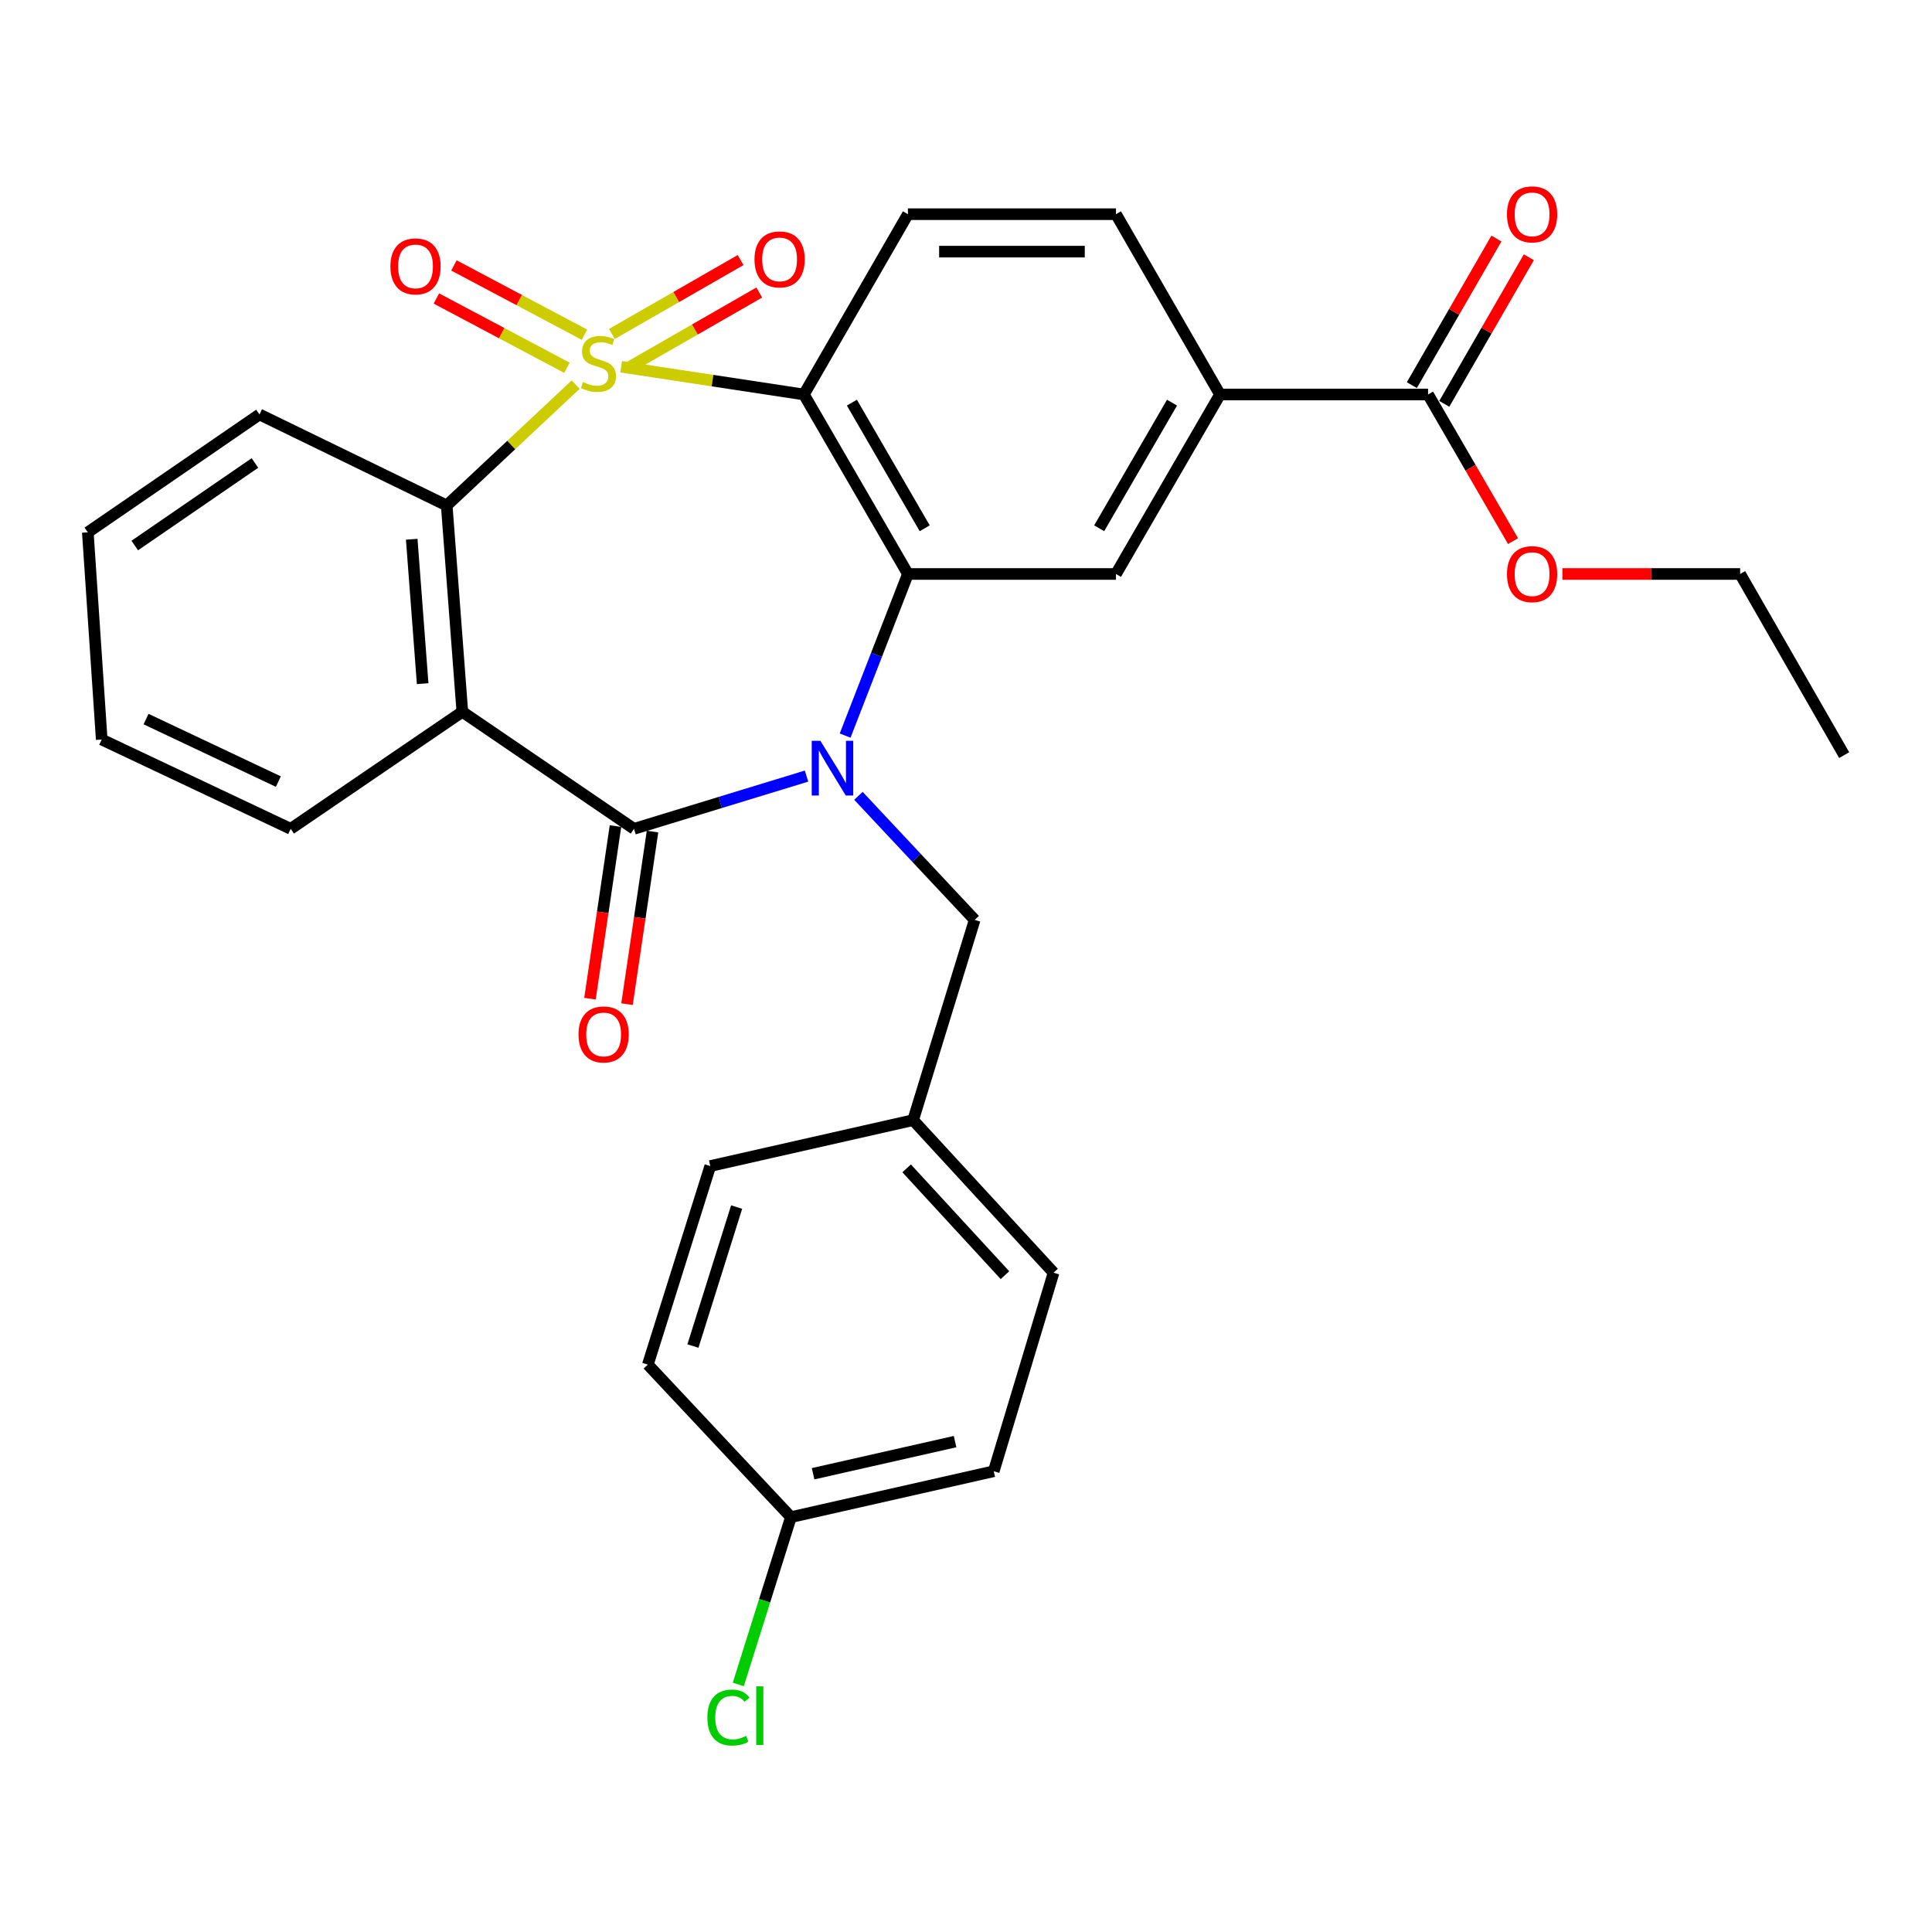 <?xml version='1.0' encoding='iso-8859-1'?>
<svg version='1.1' baseProfile='full'
              xmlns='http://www.w3.org/2000/svg'
                      xmlns:rdkit='http://www.rdkit.org/xml'
                      xmlns:xlink='http://www.w3.org/1999/xlink'
                  xml:space='preserve'
width='1000px' height='1000px' viewBox='0 0 1000 1000'>
<!-- END OF HEADER -->
<rect style='opacity:1.0;fill:#FFFFFF;stroke:none' width='1000' height='1000' x='0' y='0'> </rect>
<path class='bond-1' d='M 321.517,189.826 L 368.807,197.007' style='fill:none;fill-rule:evenodd;stroke:#CCCC00;stroke-width:6px;stroke-linecap:butt;stroke-linejoin:miter;stroke-opacity:1' />
<path class='bond-1' d='M 368.807,197.007 L 416.098,204.188' style='fill:none;fill-rule:evenodd;stroke:#000000;stroke-width:6px;stroke-linecap:butt;stroke-linejoin:miter;stroke-opacity:1' />
<path class='bond-5' d='M 297.977,199.071 L 264.597,230.354' style='fill:none;fill-rule:evenodd;stroke:#CCCC00;stroke-width:6px;stroke-linecap:butt;stroke-linejoin:miter;stroke-opacity:1' />
<path class='bond-5' d='M 264.597,230.354 L 231.218,261.638' style='fill:none;fill-rule:evenodd;stroke:#000000;stroke-width:6px;stroke-linecap:butt;stroke-linejoin:miter;stroke-opacity:1' />
<path class='bond-7' d='M 326.356,189.675 L 359.67,170.543' style='fill:none;fill-rule:evenodd;stroke:#CCCC00;stroke-width:6px;stroke-linecap:butt;stroke-linejoin:miter;stroke-opacity:1' />
<path class='bond-7' d='M 359.67,170.543 L 392.984,151.411' style='fill:none;fill-rule:evenodd;stroke:#FF0000;stroke-width:6px;stroke-linecap:butt;stroke-linejoin:miter;stroke-opacity:1' />
<path class='bond-7' d='M 316.705,172.869 L 350.019,153.738' style='fill:none;fill-rule:evenodd;stroke:#CCCC00;stroke-width:6px;stroke-linecap:butt;stroke-linejoin:miter;stroke-opacity:1' />
<path class='bond-7' d='M 350.019,153.738 L 383.333,134.606' style='fill:none;fill-rule:evenodd;stroke:#FF0000;stroke-width:6px;stroke-linecap:butt;stroke-linejoin:miter;stroke-opacity:1' />
<path class='bond-8' d='M 302.529,173.24 L 268.743,155.313' style='fill:none;fill-rule:evenodd;stroke:#CCCC00;stroke-width:6px;stroke-linecap:butt;stroke-linejoin:miter;stroke-opacity:1' />
<path class='bond-8' d='M 268.743,155.313 L 234.956,137.386' style='fill:none;fill-rule:evenodd;stroke:#FF0000;stroke-width:6px;stroke-linecap:butt;stroke-linejoin:miter;stroke-opacity:1' />
<path class='bond-8' d='M 293.446,190.359 L 259.66,172.432' style='fill:none;fill-rule:evenodd;stroke:#CCCC00;stroke-width:6px;stroke-linecap:butt;stroke-linejoin:miter;stroke-opacity:1' />
<path class='bond-8' d='M 259.66,172.432 L 225.873,154.505' style='fill:none;fill-rule:evenodd;stroke:#FF0000;stroke-width:6px;stroke-linecap:butt;stroke-linejoin:miter;stroke-opacity:1' />
<path class='bond-0' d='M 437.44,380.74 L 453.69,338.916' style='fill:none;fill-rule:evenodd;stroke:#0000FF;stroke-width:6px;stroke-linecap:butt;stroke-linejoin:miter;stroke-opacity:1' />
<path class='bond-0' d='M 453.69,338.916 L 469.94,297.091' style='fill:none;fill-rule:evenodd;stroke:#000000;stroke-width:6px;stroke-linecap:butt;stroke-linejoin:miter;stroke-opacity:1' />
<path class='bond-12' d='M 444.321,411.926 L 474.405,444.026' style='fill:none;fill-rule:evenodd;stroke:#0000FF;stroke-width:6px;stroke-linecap:butt;stroke-linejoin:miter;stroke-opacity:1' />
<path class='bond-12' d='M 474.405,444.026 L 504.49,476.125' style='fill:none;fill-rule:evenodd;stroke:#000000;stroke-width:6px;stroke-linecap:butt;stroke-linejoin:miter;stroke-opacity:1' />
<path class='bond-30' d='M 417.465,401.7 L 372.811,415.35' style='fill:none;fill-rule:evenodd;stroke:#0000FF;stroke-width:6px;stroke-linecap:butt;stroke-linejoin:miter;stroke-opacity:1' />
<path class='bond-30' d='M 372.811,415.35 L 328.158,429.001' style='fill:none;fill-rule:evenodd;stroke:#000000;stroke-width:6px;stroke-linecap:butt;stroke-linejoin:miter;stroke-opacity:1' />
<path class='bond-3' d='M 416.098,204.188 L 469.94,297.091' style='fill:none;fill-rule:evenodd;stroke:#000000;stroke-width:6px;stroke-linecap:butt;stroke-linejoin:miter;stroke-opacity:1' />
<path class='bond-3' d='M 440.941,208.406 L 478.631,273.439' style='fill:none;fill-rule:evenodd;stroke:#000000;stroke-width:6px;stroke-linecap:butt;stroke-linejoin:miter;stroke-opacity:1' />
<path class='bond-9' d='M 416.098,204.188 L 469.94,110.866' style='fill:none;fill-rule:evenodd;stroke:#000000;stroke-width:6px;stroke-linecap:butt;stroke-linejoin:miter;stroke-opacity:1' />
<path class='bond-2' d='M 328.158,429.001 L 239.303,368.419' style='fill:none;fill-rule:evenodd;stroke:#000000;stroke-width:6px;stroke-linecap:butt;stroke-linejoin:miter;stroke-opacity:1' />
<path class='bond-13' d='M 318.572,427.584 L 311.97,472.25' style='fill:none;fill-rule:evenodd;stroke:#000000;stroke-width:6px;stroke-linecap:butt;stroke-linejoin:miter;stroke-opacity:1' />
<path class='bond-13' d='M 311.97,472.25 L 305.367,516.916' style='fill:none;fill-rule:evenodd;stroke:#FF0000;stroke-width:6px;stroke-linecap:butt;stroke-linejoin:miter;stroke-opacity:1' />
<path class='bond-13' d='M 337.744,430.418 L 331.141,475.084' style='fill:none;fill-rule:evenodd;stroke:#000000;stroke-width:6px;stroke-linecap:butt;stroke-linejoin:miter;stroke-opacity:1' />
<path class='bond-13' d='M 331.141,475.084 L 324.539,519.75' style='fill:none;fill-rule:evenodd;stroke:#FF0000;stroke-width:6px;stroke-linecap:butt;stroke-linejoin:miter;stroke-opacity:1' />
<path class='bond-6' d='M 469.94,297.091 L 577.626,297.091' style='fill:none;fill-rule:evenodd;stroke:#000000;stroke-width:6px;stroke-linecap:butt;stroke-linejoin:miter;stroke-opacity:1' />
<path class='bond-4' d='M 239.303,368.419 L 231.218,261.638' style='fill:none;fill-rule:evenodd;stroke:#000000;stroke-width:6px;stroke-linecap:butt;stroke-linejoin:miter;stroke-opacity:1' />
<path class='bond-4' d='M 218.766,353.865 L 213.106,279.118' style='fill:none;fill-rule:evenodd;stroke:#000000;stroke-width:6px;stroke-linecap:butt;stroke-linejoin:miter;stroke-opacity:1' />
<path class='bond-17' d='M 239.303,368.419 L 150.459,429.001' style='fill:none;fill-rule:evenodd;stroke:#000000;stroke-width:6px;stroke-linecap:butt;stroke-linejoin:miter;stroke-opacity:1' />
<path class='bond-20' d='M 231.218,261.638 L 134.309,214.513' style='fill:none;fill-rule:evenodd;stroke:#000000;stroke-width:6px;stroke-linecap:butt;stroke-linejoin:miter;stroke-opacity:1' />
<path class='bond-32' d='M 577.626,297.091 L 631.468,204.188' style='fill:none;fill-rule:evenodd;stroke:#000000;stroke-width:6px;stroke-linecap:butt;stroke-linejoin:miter;stroke-opacity:1' />
<path class='bond-32' d='M 568.935,273.439 L 606.625,208.406' style='fill:none;fill-rule:evenodd;stroke:#000000;stroke-width:6px;stroke-linecap:butt;stroke-linejoin:miter;stroke-opacity:1' />
<path class='bond-14' d='M 469.94,110.866 L 577.626,110.866' style='fill:none;fill-rule:evenodd;stroke:#000000;stroke-width:6px;stroke-linecap:butt;stroke-linejoin:miter;stroke-opacity:1' />
<path class='bond-14' d='M 486.093,130.245 L 561.473,130.245' style='fill:none;fill-rule:evenodd;stroke:#000000;stroke-width:6px;stroke-linecap:butt;stroke-linejoin:miter;stroke-opacity:1' />
<path class='bond-10' d='M 631.468,204.188 L 577.626,110.866' style='fill:none;fill-rule:evenodd;stroke:#000000;stroke-width:6px;stroke-linecap:butt;stroke-linejoin:miter;stroke-opacity:1' />
<path class='bond-11' d='M 631.468,204.188 L 739.164,204.188' style='fill:none;fill-rule:evenodd;stroke:#000000;stroke-width:6px;stroke-linecap:butt;stroke-linejoin:miter;stroke-opacity:1' />
<path class='bond-15' d='M 747.557,209.031 L 769.444,171.096' style='fill:none;fill-rule:evenodd;stroke:#000000;stroke-width:6px;stroke-linecap:butt;stroke-linejoin:miter;stroke-opacity:1' />
<path class='bond-15' d='M 769.444,171.096 L 791.33,133.161' style='fill:none;fill-rule:evenodd;stroke:#FF0000;stroke-width:6px;stroke-linecap:butt;stroke-linejoin:miter;stroke-opacity:1' />
<path class='bond-15' d='M 730.771,199.346 L 752.658,161.411' style='fill:none;fill-rule:evenodd;stroke:#000000;stroke-width:6px;stroke-linecap:butt;stroke-linejoin:miter;stroke-opacity:1' />
<path class='bond-15' d='M 752.658,161.411 L 774.544,123.477' style='fill:none;fill-rule:evenodd;stroke:#FF0000;stroke-width:6px;stroke-linecap:butt;stroke-linejoin:miter;stroke-opacity:1' />
<path class='bond-19' d='M 739.164,204.188 L 761.158,242.138' style='fill:none;fill-rule:evenodd;stroke:#000000;stroke-width:6px;stroke-linecap:butt;stroke-linejoin:miter;stroke-opacity:1' />
<path class='bond-19' d='M 761.158,242.138 L 783.152,280.087' style='fill:none;fill-rule:evenodd;stroke:#FF0000;stroke-width:6px;stroke-linecap:butt;stroke-linejoin:miter;stroke-opacity:1' />
<path class='bond-16' d='M 504.49,476.125 L 472.632,579.773' style='fill:none;fill-rule:evenodd;stroke:#000000;stroke-width:6px;stroke-linecap:butt;stroke-linejoin:miter;stroke-opacity:1' />
<path class='bond-22' d='M 472.632,579.773 L 367.638,603.546' style='fill:none;fill-rule:evenodd;stroke:#000000;stroke-width:6px;stroke-linecap:butt;stroke-linejoin:miter;stroke-opacity:1' />
<path class='bond-23' d='M 472.632,579.773 L 545.326,658.745' style='fill:none;fill-rule:evenodd;stroke:#000000;stroke-width:6px;stroke-linecap:butt;stroke-linejoin:miter;stroke-opacity:1' />
<path class='bond-23' d='M 469.278,604.744 L 520.164,660.024' style='fill:none;fill-rule:evenodd;stroke:#000000;stroke-width:6px;stroke-linecap:butt;stroke-linejoin:miter;stroke-opacity:1' />
<path class='bond-31' d='M 150.459,429.001 L 52.647,382.781' style='fill:none;fill-rule:evenodd;stroke:#000000;stroke-width:6px;stroke-linecap:butt;stroke-linejoin:miter;stroke-opacity:1' />
<path class='bond-31' d='M 144.067,404.546 L 75.598,372.192' style='fill:none;fill-rule:evenodd;stroke:#000000;stroke-width:6px;stroke-linecap:butt;stroke-linejoin:miter;stroke-opacity:1' />
<path class='bond-18' d='M 409.379,785.271 L 514.362,761.51' style='fill:none;fill-rule:evenodd;stroke:#000000;stroke-width:6px;stroke-linecap:butt;stroke-linejoin:miter;stroke-opacity:1' />
<path class='bond-18' d='M 420.849,762.806 L 494.337,746.173' style='fill:none;fill-rule:evenodd;stroke:#000000;stroke-width:6px;stroke-linecap:butt;stroke-linejoin:miter;stroke-opacity:1' />
<path class='bond-21' d='M 409.379,785.271 L 395.76,828.572' style='fill:none;fill-rule:evenodd;stroke:#000000;stroke-width:6px;stroke-linecap:butt;stroke-linejoin:miter;stroke-opacity:1' />
<path class='bond-21' d='M 395.76,828.572 L 382.14,871.872' style='fill:none;fill-rule:evenodd;stroke:#00CC00;stroke-width:6px;stroke-linecap:butt;stroke-linejoin:miter;stroke-opacity:1' />
<path class='bond-33' d='M 409.379,785.271 L 335.328,706.311' style='fill:none;fill-rule:evenodd;stroke:#000000;stroke-width:6px;stroke-linecap:butt;stroke-linejoin:miter;stroke-opacity:1' />
<path class='bond-26' d='M 808.699,297.091 L 854.696,297.091' style='fill:none;fill-rule:evenodd;stroke:#FF0000;stroke-width:6px;stroke-linecap:butt;stroke-linejoin:miter;stroke-opacity:1' />
<path class='bond-26' d='M 854.696,297.091 L 900.692,297.091' style='fill:none;fill-rule:evenodd;stroke:#000000;stroke-width:6px;stroke-linecap:butt;stroke-linejoin:miter;stroke-opacity:1' />
<path class='bond-28' d='M 134.309,214.513 L 45.455,275.537' style='fill:none;fill-rule:evenodd;stroke:#000000;stroke-width:6px;stroke-linecap:butt;stroke-linejoin:miter;stroke-opacity:1' />
<path class='bond-28' d='M 131.952,239.642 L 69.754,282.359' style='fill:none;fill-rule:evenodd;stroke:#000000;stroke-width:6px;stroke-linecap:butt;stroke-linejoin:miter;stroke-opacity:1' />
<path class='bond-24' d='M 367.638,603.546 L 335.328,706.311' style='fill:none;fill-rule:evenodd;stroke:#000000;stroke-width:6px;stroke-linecap:butt;stroke-linejoin:miter;stroke-opacity:1' />
<path class='bond-24' d='M 381.279,624.773 L 358.662,696.708' style='fill:none;fill-rule:evenodd;stroke:#000000;stroke-width:6px;stroke-linecap:butt;stroke-linejoin:miter;stroke-opacity:1' />
<path class='bond-25' d='M 545.326,658.745 L 514.362,761.51' style='fill:none;fill-rule:evenodd;stroke:#000000;stroke-width:6px;stroke-linecap:butt;stroke-linejoin:miter;stroke-opacity:1' />
<path class='bond-29' d='M 900.692,297.091 L 954.545,390.856' style='fill:none;fill-rule:evenodd;stroke:#000000;stroke-width:6px;stroke-linecap:butt;stroke-linejoin:miter;stroke-opacity:1' />
<path class='bond-27' d='M 52.647,382.781 L 45.455,275.537' style='fill:none;fill-rule:evenodd;stroke:#000000;stroke-width:6px;stroke-linecap:butt;stroke-linejoin:miter;stroke-opacity:1' />
<path  class='atom-0' d='M 301.747 197.759
Q 302.067 197.879, 303.387 198.439
Q 304.707 198.999, 306.147 199.359
Q 307.627 199.679, 309.067 199.679
Q 311.747 199.679, 313.307 198.399
Q 314.867 197.079, 314.867 194.799
Q 314.867 193.239, 314.067 192.279
Q 313.307 191.319, 312.107 190.799
Q 310.907 190.279, 308.907 189.679
Q 306.387 188.919, 304.867 188.199
Q 303.387 187.479, 302.307 185.959
Q 301.267 184.439, 301.267 181.879
Q 301.267 178.319, 303.667 176.119
Q 306.107 173.919, 310.907 173.919
Q 314.187 173.919, 317.907 175.479
L 316.987 178.559
Q 313.587 177.159, 311.027 177.159
Q 308.267 177.159, 306.747 178.319
Q 305.227 179.439, 305.267 181.399
Q 305.267 182.919, 306.027 183.839
Q 306.827 184.759, 307.947 185.279
Q 309.107 185.799, 311.027 186.399
Q 313.587 187.199, 315.107 187.999
Q 316.627 188.799, 317.707 190.439
Q 318.827 192.039, 318.827 194.799
Q 318.827 198.719, 316.187 200.839
Q 313.587 202.919, 309.227 202.919
Q 306.707 202.919, 304.787 202.359
Q 302.907 201.839, 300.667 200.919
L 301.747 197.759
' fill='#CCCC00'/>
<path  class='atom-1' d='M 424.631 383.436
L 433.911 398.436
Q 434.831 399.916, 436.311 402.596
Q 437.791 405.276, 437.871 405.436
L 437.871 383.436
L 441.631 383.436
L 441.631 411.756
L 437.751 411.756
L 427.791 395.356
Q 426.631 393.436, 425.391 391.236
Q 424.191 389.036, 423.831 388.356
L 423.831 411.756
L 420.151 411.756
L 420.151 383.436
L 424.631 383.436
' fill='#0000FF'/>
<path  class='atom-8' d='M 390.523 134.266
Q 390.523 127.466, 393.883 123.666
Q 397.243 119.866, 403.523 119.866
Q 409.803 119.866, 413.163 123.666
Q 416.523 127.466, 416.523 134.266
Q 416.523 141.146, 413.123 145.066
Q 409.723 148.946, 403.523 148.946
Q 397.283 148.946, 393.883 145.066
Q 390.523 141.186, 390.523 134.266
M 403.523 145.746
Q 407.843 145.746, 410.163 142.866
Q 412.523 139.946, 412.523 134.266
Q 412.523 128.706, 410.163 125.906
Q 407.843 123.066, 403.523 123.066
Q 399.203 123.066, 396.843 125.866
Q 394.523 128.666, 394.523 134.266
Q 394.523 139.986, 396.843 142.866
Q 399.203 145.746, 403.523 145.746
' fill='#FF0000'/>
<path  class='atom-9' d='M 202.068 137.883
Q 202.068 131.083, 205.428 127.283
Q 208.788 123.483, 215.068 123.483
Q 221.348 123.483, 224.708 127.283
Q 228.068 131.083, 228.068 137.883
Q 228.068 144.763, 224.668 148.683
Q 221.268 152.563, 215.068 152.563
Q 208.828 152.563, 205.428 148.683
Q 202.068 144.803, 202.068 137.883
M 215.068 149.363
Q 219.388 149.363, 221.708 146.483
Q 224.068 143.563, 224.068 137.883
Q 224.068 132.323, 221.708 129.523
Q 219.388 126.683, 215.068 126.683
Q 210.748 126.683, 208.388 129.483
Q 206.068 132.283, 206.068 137.883
Q 206.068 143.603, 208.388 146.483
Q 210.748 149.363, 215.068 149.363
' fill='#FF0000'/>
<path  class='atom-14' d='M 299.439 535.421
Q 299.439 528.621, 302.799 524.821
Q 306.159 521.021, 312.439 521.021
Q 318.719 521.021, 322.079 524.821
Q 325.439 528.621, 325.439 535.421
Q 325.439 542.301, 322.039 546.221
Q 318.639 550.101, 312.439 550.101
Q 306.199 550.101, 302.799 546.221
Q 299.439 542.341, 299.439 535.421
M 312.439 546.901
Q 316.759 546.901, 319.079 544.021
Q 321.439 541.101, 321.439 535.421
Q 321.439 529.861, 319.079 527.061
Q 316.759 524.221, 312.439 524.221
Q 308.119 524.221, 305.759 527.021
Q 303.439 529.821, 303.439 535.421
Q 303.439 541.141, 305.759 544.021
Q 308.119 546.901, 312.439 546.901
' fill='#FF0000'/>
<path  class='atom-16' d='M 780.007 110.946
Q 780.007 104.146, 783.367 100.346
Q 786.727 96.546, 793.007 96.546
Q 799.287 96.546, 802.647 100.346
Q 806.007 104.146, 806.007 110.946
Q 806.007 117.826, 802.607 121.746
Q 799.207 125.626, 793.007 125.626
Q 786.767 125.626, 783.367 121.746
Q 780.007 117.866, 780.007 110.946
M 793.007 122.426
Q 797.327 122.426, 799.647 119.546
Q 802.007 116.626, 802.007 110.946
Q 802.007 105.386, 799.647 102.586
Q 797.327 99.746, 793.007 99.746
Q 788.687 99.746, 786.327 102.546
Q 784.007 105.346, 784.007 110.946
Q 784.007 116.666, 786.327 119.546
Q 788.687 122.426, 793.007 122.426
' fill='#FF0000'/>
<path  class='atom-20' d='M 780.007 297.171
Q 780.007 290.371, 783.367 286.571
Q 786.727 282.771, 793.007 282.771
Q 799.287 282.771, 802.647 286.571
Q 806.007 290.371, 806.007 297.171
Q 806.007 304.051, 802.607 307.971
Q 799.207 311.851, 793.007 311.851
Q 786.767 311.851, 783.367 307.971
Q 780.007 304.091, 780.007 297.171
M 793.007 308.651
Q 797.327 308.651, 799.647 305.771
Q 802.007 302.851, 802.007 297.171
Q 802.007 291.611, 799.647 288.811
Q 797.327 285.971, 793.007 285.971
Q 788.687 285.971, 786.327 288.771
Q 784.007 291.571, 784.007 297.171
Q 784.007 302.891, 786.327 305.771
Q 788.687 308.651, 793.007 308.651
' fill='#FF0000'/>
<path  class='atom-22' d='M 366.139 889.005
Q 366.139 881.965, 369.419 878.285
Q 372.739 874.565, 379.019 874.565
Q 384.859 874.565, 387.979 878.685
L 385.339 880.845
Q 383.059 877.845, 379.019 877.845
Q 374.739 877.845, 372.459 880.725
Q 370.219 883.565, 370.219 889.005
Q 370.219 894.605, 372.539 897.485
Q 374.899 900.365, 379.459 900.365
Q 382.579 900.365, 386.219 898.485
L 387.339 901.485
Q 385.859 902.445, 383.619 903.005
Q 381.379 903.565, 378.899 903.565
Q 372.739 903.565, 369.419 899.805
Q 366.139 896.045, 366.139 889.005
' fill='#00CC00'/>
<path  class='atom-22' d='M 391.419 872.845
L 395.099 872.845
L 395.099 903.205
L 391.419 903.205
L 391.419 872.845
' fill='#00CC00'/>
</svg>
